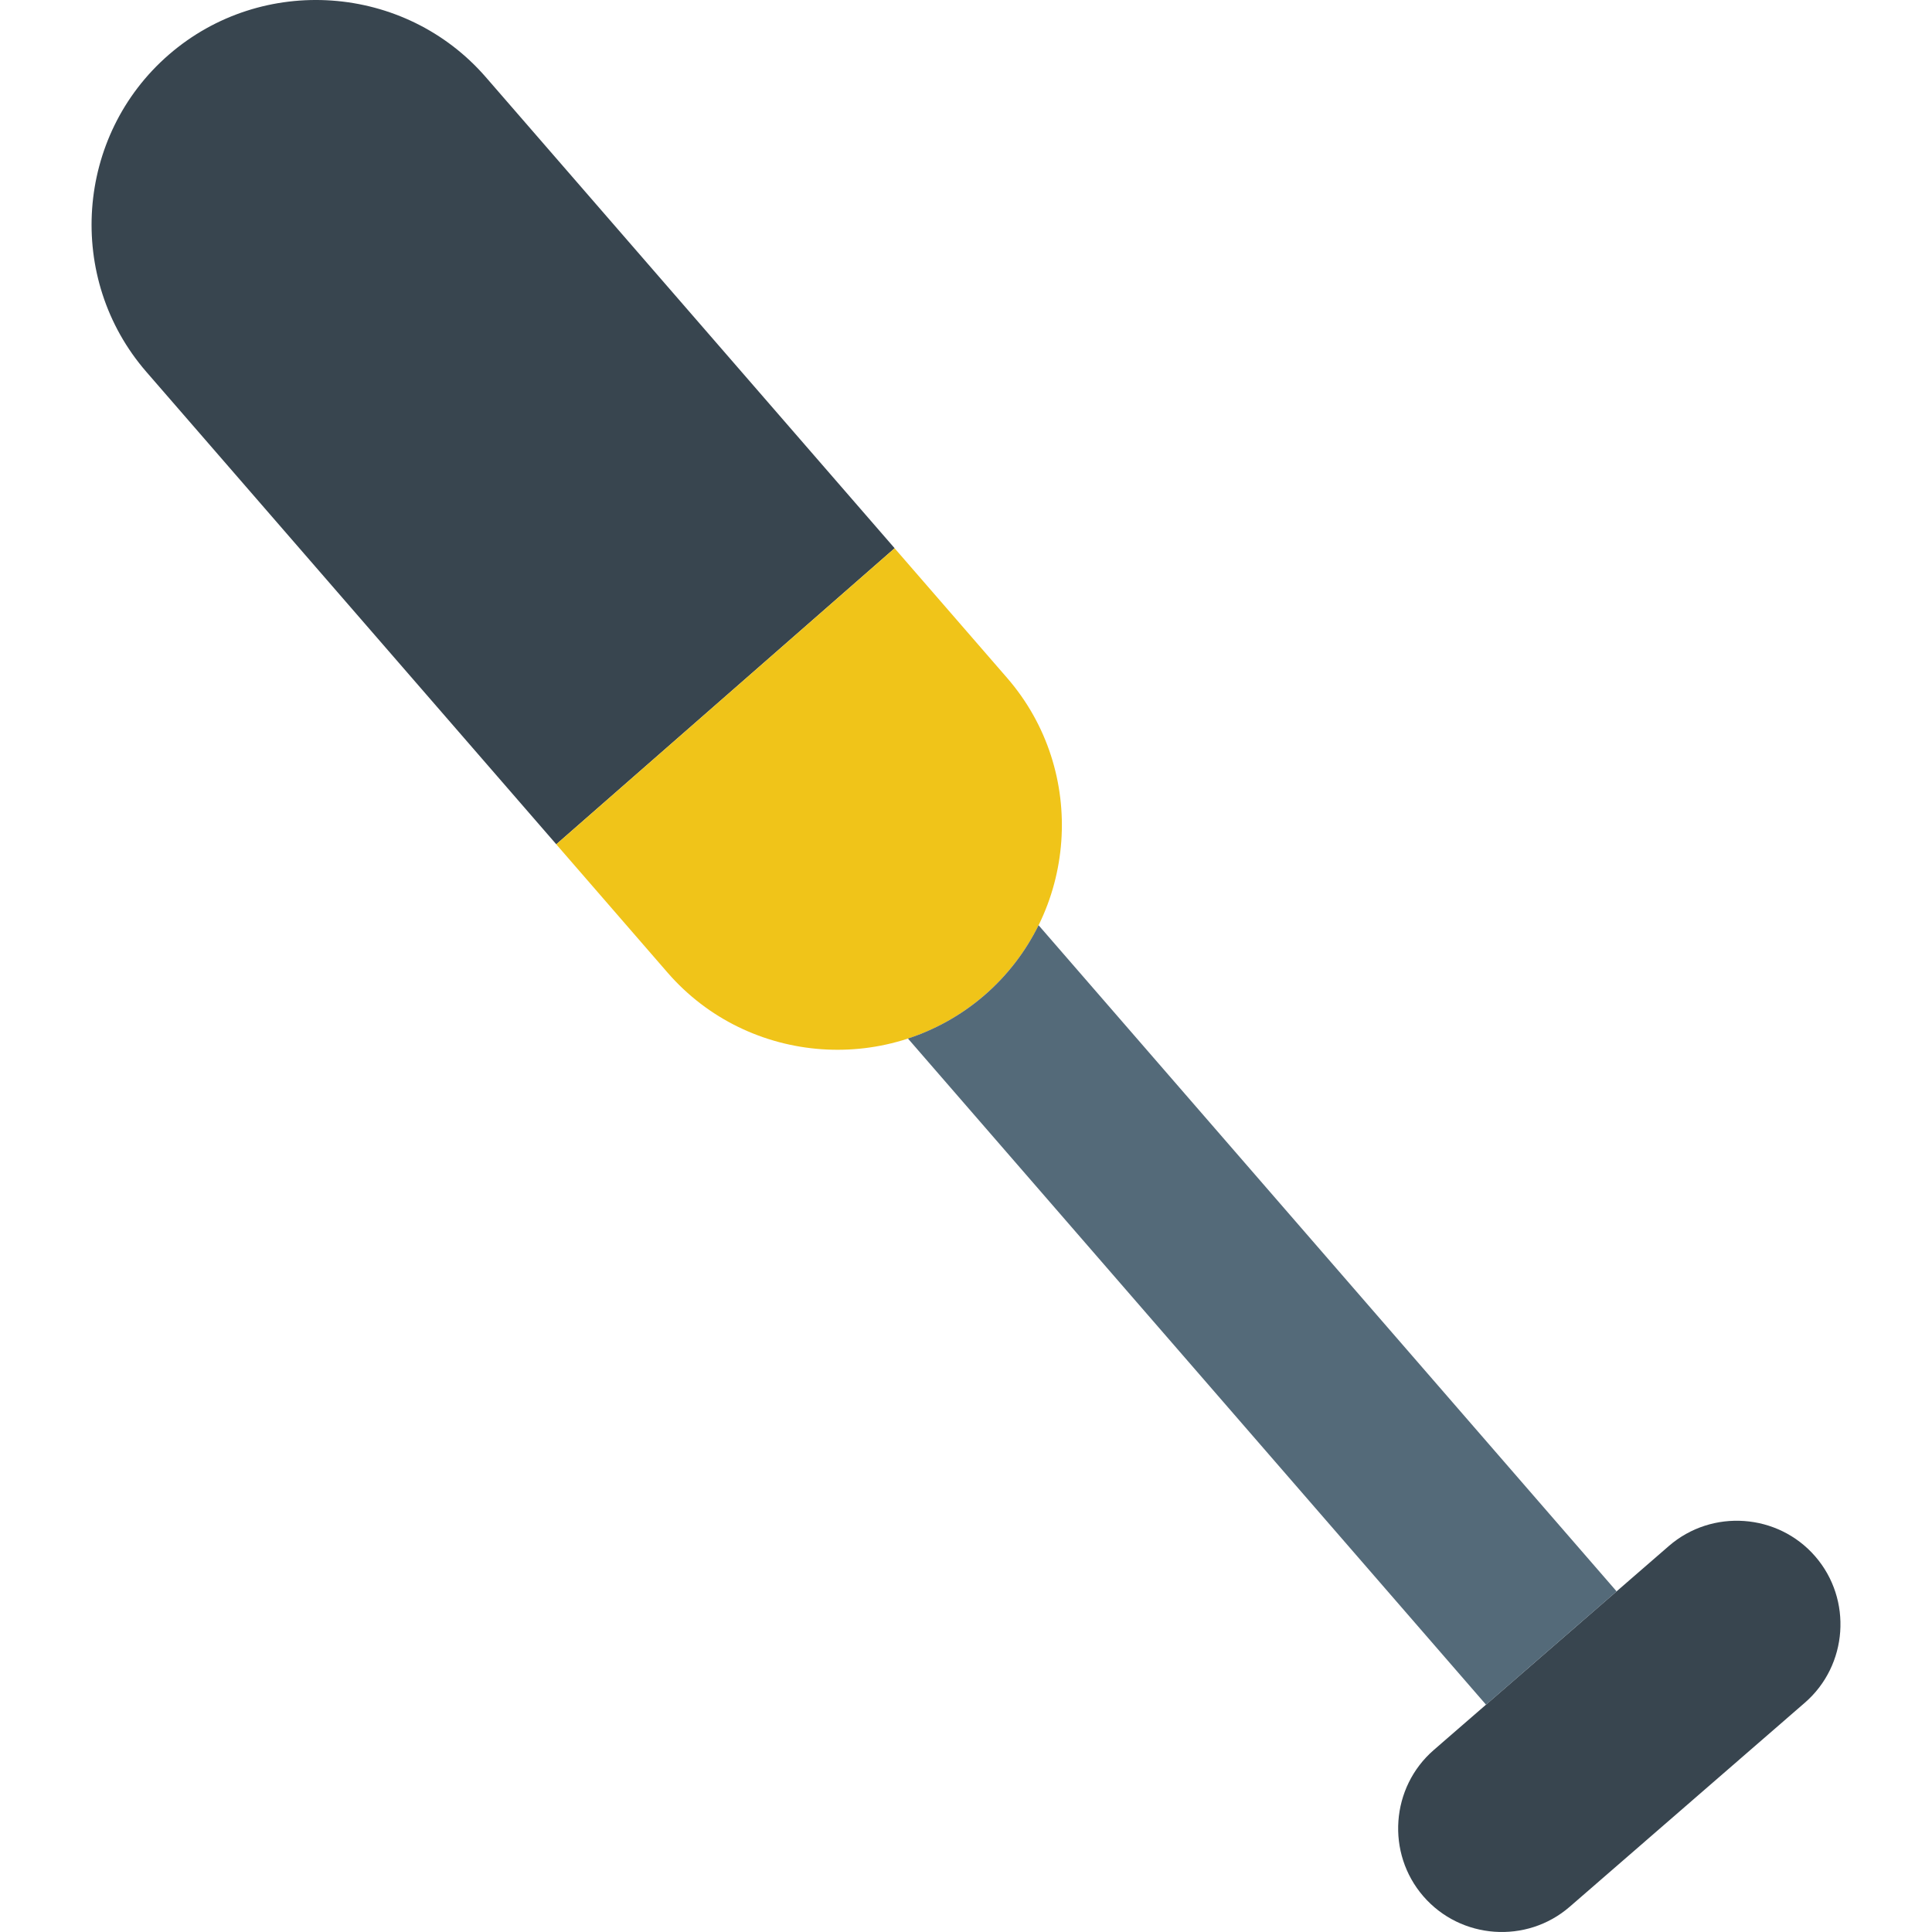 <?xml version="1.0" encoding="iso-8859-1"?>
<!-- Generator: Adobe Illustrator 19.0.0, SVG Export Plug-In . SVG Version: 6.00 Build 0)  -->
<svg version="1.1" id="Capa_1" xmlns="http://www.w3.org/2000/svg" xmlns:xlink="http://www.w3.org/1999/xlink" x="0px" y="0px"
	 viewBox="0 0 55.867 55.867" style="enable-background:new 0 0 55.867 55.867;" xml:space="preserve">
<path style="fill:#38454F;" d="M45.392,55.136l6.798-5.899c1.246-1.081,1.381-2.986,0.3-4.232l0,0
	c-1.081-1.246-2.986-1.381-4.232-0.3l-6.798,5.899c-1.246,1.081-1.381,2.986-0.3,4.232l0,0
	C42.242,56.083,44.146,56.218,45.392,55.136z"/>
<path style="fill:#38454F;" d="M14.049,2.232c-2.343-2.7-6.469-2.992-9.169-0.649c-2.7,2.343-2.992,6.469-0.649,9.169l11.855,13.662
	l9.784-8.561L14.049,2.232z"/>
<path style="fill:#F0C419;" d="M28.474,28.773L28.474,28.773c2.7-2.343,2.992-6.469,0.649-9.169l-3.254-3.75l-9.784,8.561
	l3.219,3.71C21.647,30.824,25.773,31.116,28.474,28.773z"/>
<path style="fill:#546A79;" d="M28.474,28.773c0.668-0.58,1.188-1.27,1.558-2.019l16.715,19.263l-3.776,3.277L26.255,30.031
	C27.049,29.77,27.805,29.353,28.474,28.773z"/>
<g>
</g>
<g>
</g>
<g>
</g>
<g>
</g>
<g>
</g>
<g>
</g>
<g>
</g>
<g>
</g>
<g>
</g>
<g>
</g>
<g>
</g>
<g>
</g>
<g>
</g>
<g>
</g>
<g>
</g>
</svg>
